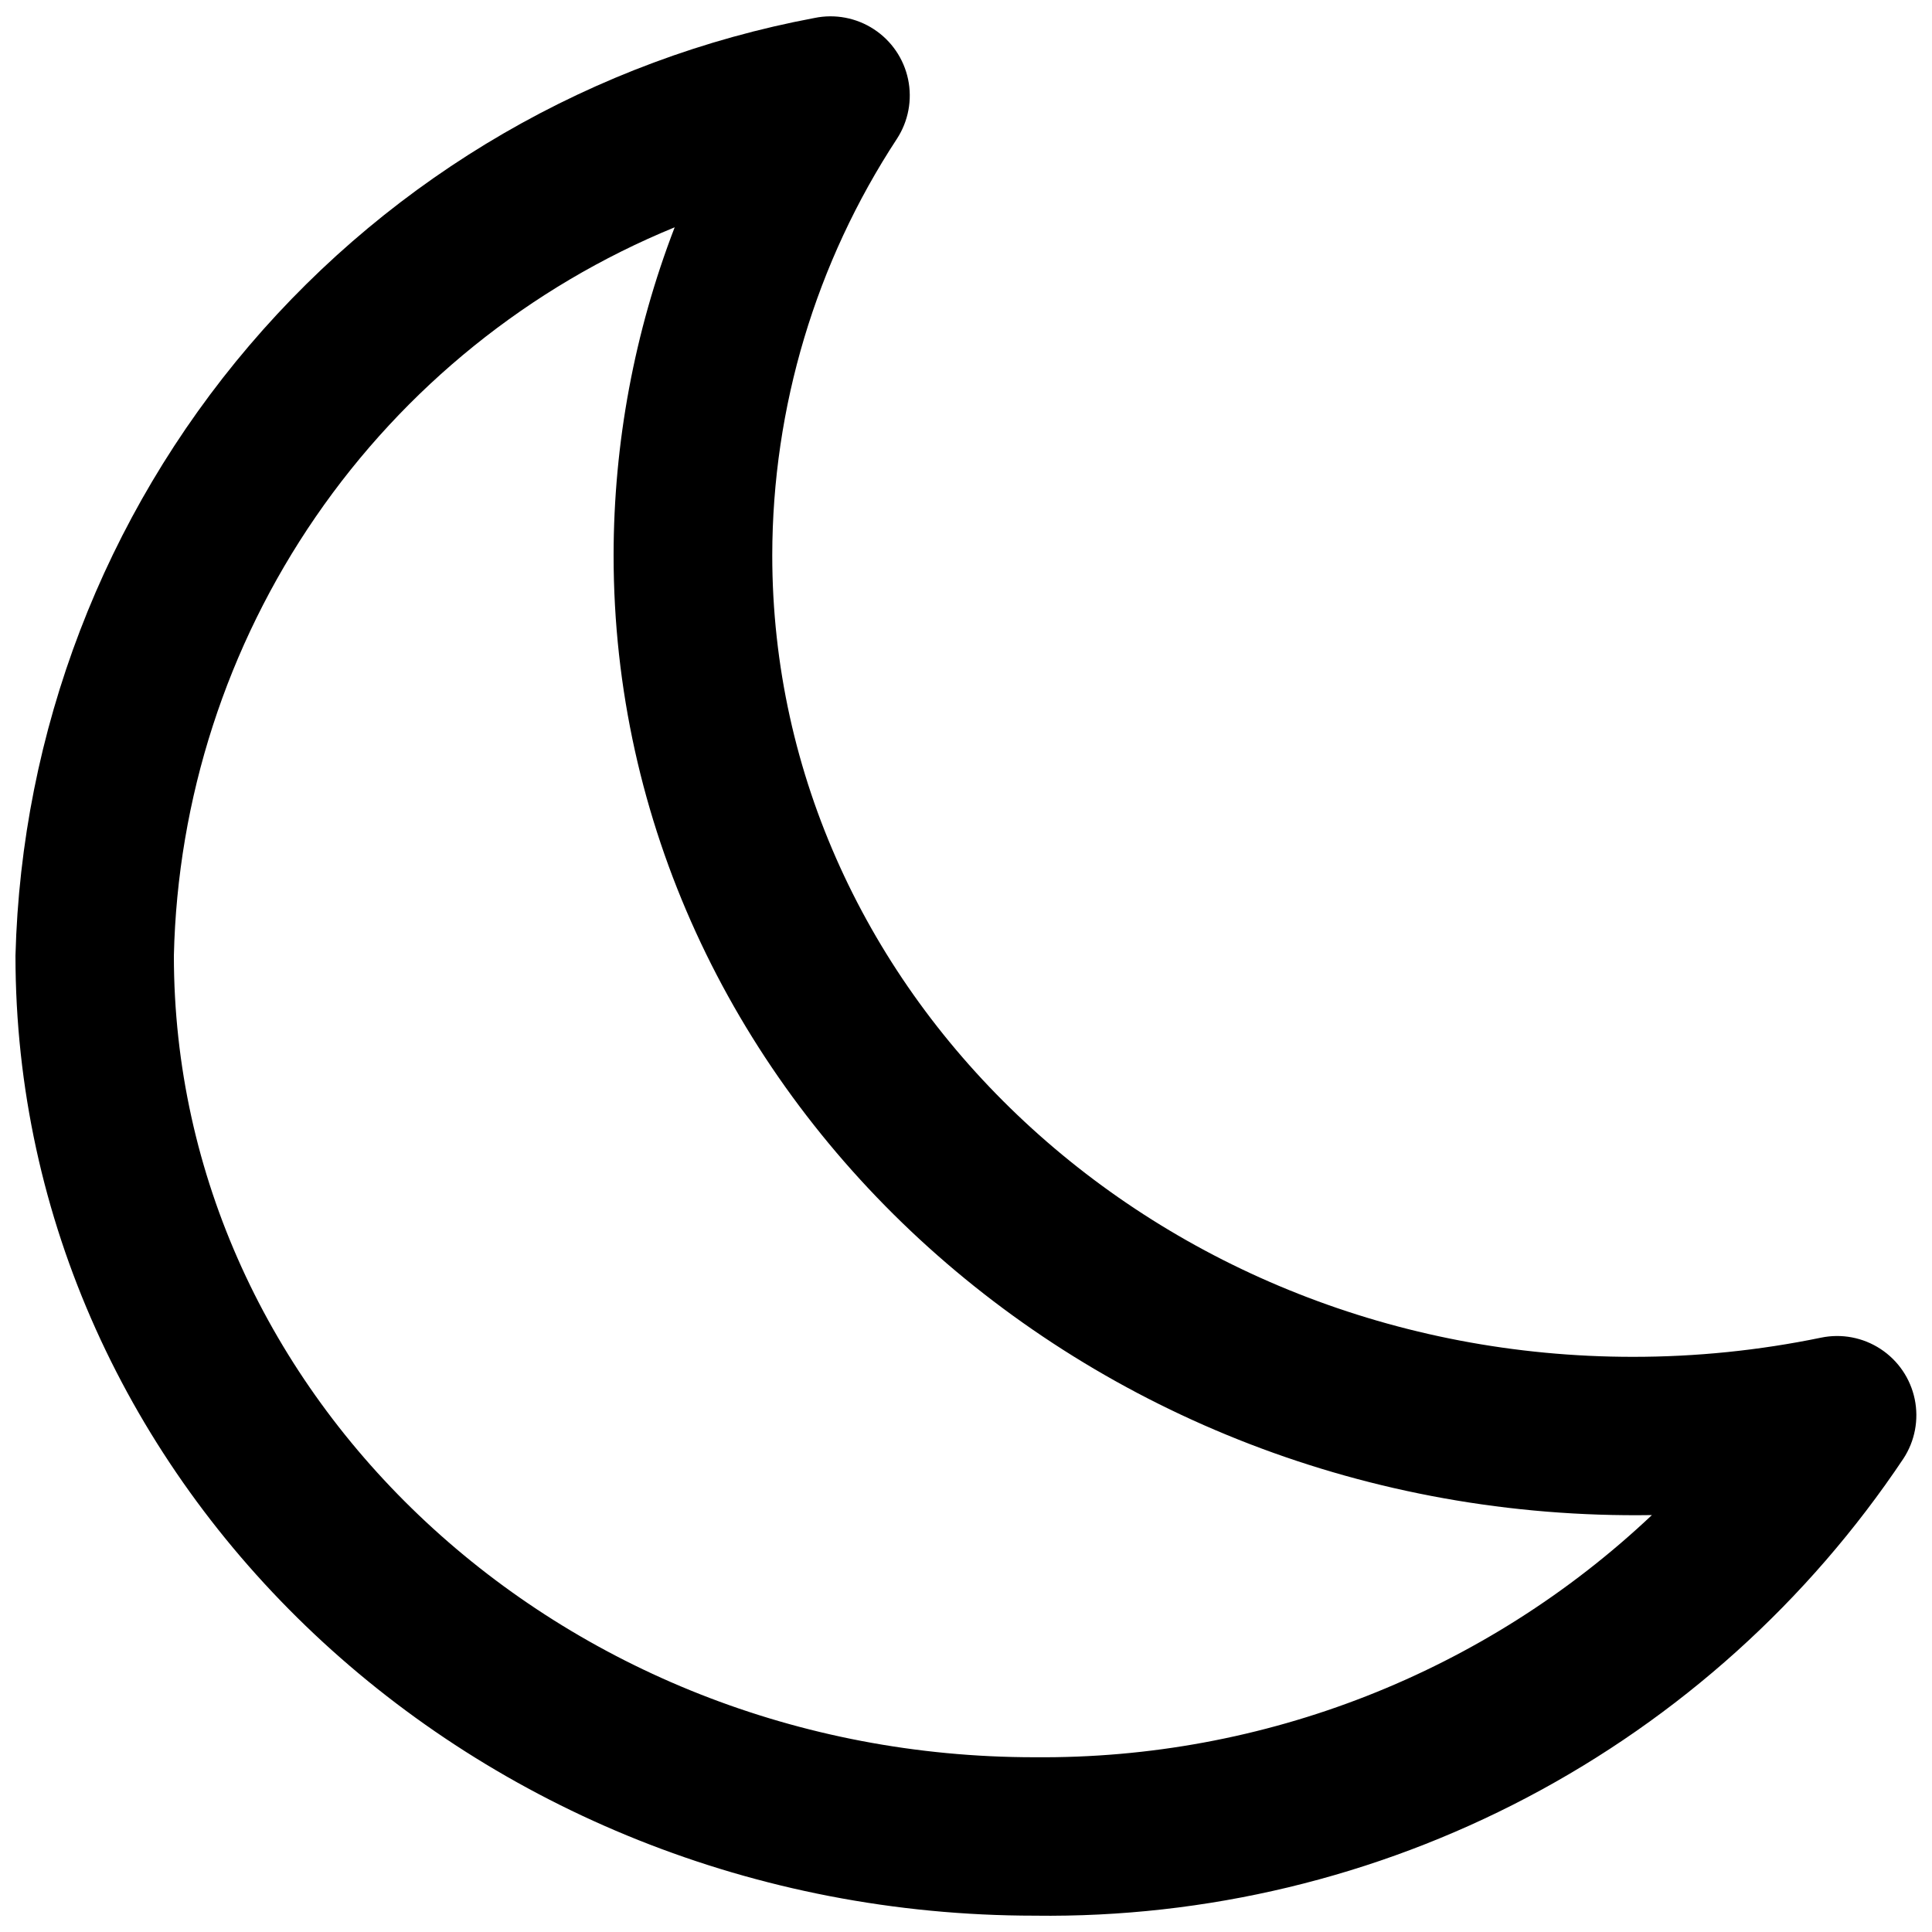 <?xml version="1.0" encoding="UTF-8"?>
<!-- Uploaded to: ICON Repo, www.svgrepo.com, Generator: ICON Repo Mixer Tools -->
<svg width="800px" height="800px" version="1.1" viewBox="144 144 512 512" xmlns="http://www.w3.org/2000/svg">
 <defs>
  <clipPath id="a">
   <path d="m148.09 148.09h503.81v503.81h-503.81z"/>
  </clipPath>
 </defs>
 <g clip-path="url(#a)">
  <path d="m418.22 651.67c-148.92 0-270.12-114.13-270.12-254.42 1.555-59.391 23.422-116.45 61.953-161.67 38.535-45.219 91.402-75.859 149.79-86.816 5.445-1.129 11.113-0.055 15.762 2.992 4.652 3.043 7.906 7.809 9.047 13.25 1.141 5.441 0.078 11.113-2.953 15.77-21.508 32.793-32.988 71.141-33.043 110.36 0 117.14 102.32 212.44 228.08 212.44 16.75 0.008 33.453-1.695 49.855-5.082 5.449-1.133 11.125-0.055 15.781 3 4.656 3.051 7.906 7.824 9.043 13.273 1.133 5.449 0.059 11.125-2.992 15.781-25.238 37.773-59.516 68.637-99.719 89.793-40.203 21.152-85.055 31.922-130.48 31.332zm-95.43-447.43c-38.496 15.777-71.555 42.438-95.125 76.719-23.574 34.281-36.633 74.691-37.586 116.29 0 117.14 102.32 212.44 228.08 212.44v-0.004c60.781 0.562 119.42-22.434 163.61-64.172-150.64 2.332-275.18-112.5-275.16-254.38 0.023-29.707 5.512-59.16 16.184-86.887z"/>
 </g>
</svg>